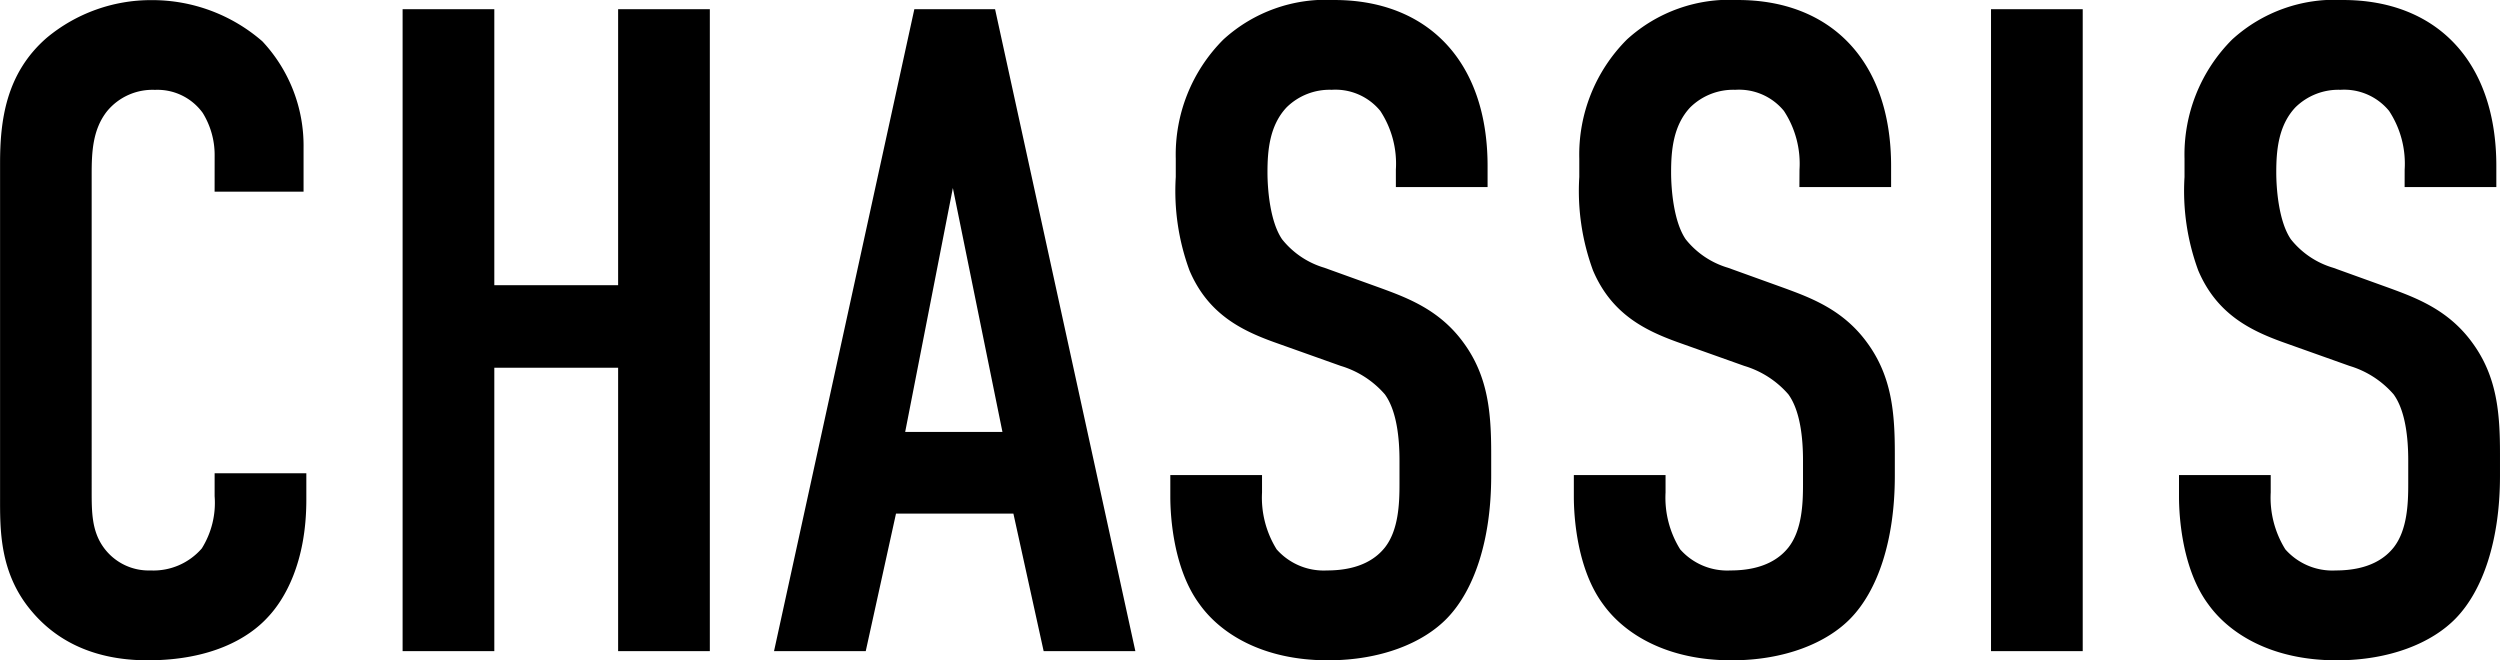 <svg xmlns="http://www.w3.org/2000/svg" width="188.094" height="49.68" viewBox="0 0 188.094 49.68">
  <path id="パス_35516" data-name="パス 35516" d="M20.079-34.569h6.693v-3.312a11.478,11.478,0,0,0-3.1-8,12.627,12.627,0,0,0-8.349-3.1,12.256,12.256,0,0,0-7.866,2.829c-3.105,2.691-3.519,6.279-3.519,9.453v25.047c0,2.484-.069,5.8,2.415,8.694C7.866-1.173,10.488.69,15.042.69c4.761,0,7.59-1.656,9.039-3.243,1.242-1.311,2.9-4.071,2.9-8.832v-2h-6.9v1.725a6.476,6.476,0,0,1-.966,3.933,4.815,4.815,0,0,1-3.864,1.656A4.176,4.176,0,0,1,11.73-7.8c-.9-1.242-.9-2.691-.9-4.278V-35.88c0-1.656.069-3.381,1.173-4.761a4.424,4.424,0,0,1,3.588-1.587A4.2,4.2,0,0,1,19.182-40.5a6,6,0,0,1,.9,3.174ZM34.224-48.3V0h6.9V-21.321h9.315V0h6.9V-48.3h-6.9v20.769H41.124V-48.3ZM89.355,0,78.8-48.3H72.726L62.169,0h6.9l2.277-10.35h8.832L82.455,0Zm-10-16.491H72.036l3.588-18.354Zm29.6-18.423h6.9V-36.5c0-8-4.623-12.489-11.523-12.489a11.437,11.437,0,0,0-8.349,2.967,12.246,12.246,0,0,0-3.588,8.97v1.38a17.3,17.3,0,0,0,1.035,7.038c1.38,3.243,3.864,4.485,6.348,5.382l5.037,1.794a7.072,7.072,0,0,1,3.312,2.139c.9,1.242,1.1,3.312,1.1,4.968v1.794c0,1.449-.069,3.45-1.1,4.761-.552.69-1.725,1.725-4.347,1.725a4.724,4.724,0,0,1-3.795-1.587,7.364,7.364,0,0,1-1.1-4.278v-1.311h-6.9v1.587c0,.621,0,5.175,2.208,8.142C95.772-1.311,98.946.69,103.845.69c4,0,7.176-1.311,8.97-3.174,2-2.07,3.312-5.8,3.312-10.7v-1.656c0-3.036-.207-5.8-2.07-8.349-1.794-2.484-4.209-3.381-6.279-4.14l-4.209-1.518a6.37,6.37,0,0,1-3.174-2.139c-.9-1.311-1.1-3.726-1.1-5.037,0-1.587.138-3.519,1.449-4.9a4.61,4.61,0,0,1,3.381-1.311,4.362,4.362,0,0,1,3.657,1.587,7.227,7.227,0,0,1,1.173,4.416Zm30.36,0h6.9V-36.5c0-8-4.623-12.489-11.523-12.489a11.437,11.437,0,0,0-8.349,2.967,12.246,12.246,0,0,0-3.588,8.97v1.38a17.3,17.3,0,0,0,1.035,7.038c1.38,3.243,3.864,4.485,6.348,5.382l5.037,1.794a7.072,7.072,0,0,1,3.312,2.139c.9,1.242,1.1,3.312,1.1,4.968v1.794c0,1.449-.069,3.45-1.1,4.761-.552.69-1.725,1.725-4.347,1.725a4.724,4.724,0,0,1-3.795-1.587,7.364,7.364,0,0,1-1.1-4.278v-1.311h-6.9v1.587c0,.621,0,5.175,2.208,8.142,1.587,2.208,4.761,4.209,9.66,4.209,4,0,7.176-1.311,8.97-3.174,2-2.07,3.312-5.8,3.312-10.7v-1.656c0-3.036-.207-5.8-2.07-8.349-1.794-2.484-4.209-3.381-6.279-4.14l-4.209-1.518a6.37,6.37,0,0,1-3.174-2.139c-.9-1.311-1.1-3.726-1.1-5.037,0-1.587.138-3.519,1.449-4.9a4.61,4.61,0,0,1,3.381-1.311,4.362,4.362,0,0,1,3.657,1.587,7.227,7.227,0,0,1,1.173,4.416ZM153.732-48.3V0h6.9V-48.3Zm31.119,13.386h6.9V-36.5c0-8-4.623-12.489-11.523-12.489a11.437,11.437,0,0,0-8.349,2.967,12.246,12.246,0,0,0-3.588,8.97v1.38a17.3,17.3,0,0,0,1.035,7.038c1.38,3.243,3.864,4.485,6.348,5.382l5.037,1.794a7.072,7.072,0,0,1,3.312,2.139c.9,1.242,1.1,3.312,1.1,4.968v1.794c0,1.449-.069,3.45-1.1,4.761-.552.69-1.725,1.725-4.347,1.725a4.724,4.724,0,0,1-3.8-1.587,7.364,7.364,0,0,1-1.1-4.278v-1.311h-6.9v1.587c0,.621,0,5.175,2.208,8.142,1.587,2.208,4.761,4.209,9.66,4.209,4,0,7.176-1.311,8.97-3.174,2-2.07,3.312-5.8,3.312-10.7v-1.656c0-3.036-.207-5.8-2.07-8.349-1.794-2.484-4.209-3.381-6.279-4.14l-4.209-1.518a6.37,6.37,0,0,1-3.174-2.139c-.9-1.311-1.1-3.726-1.1-5.037,0-1.587.138-3.519,1.449-4.9a4.61,4.61,0,0,1,3.381-1.311,4.362,4.362,0,0,1,3.657,1.587,7.227,7.227,0,0,1,1.173,4.416Z" transform="translate(-3.933 48.99)"/>
</svg>
